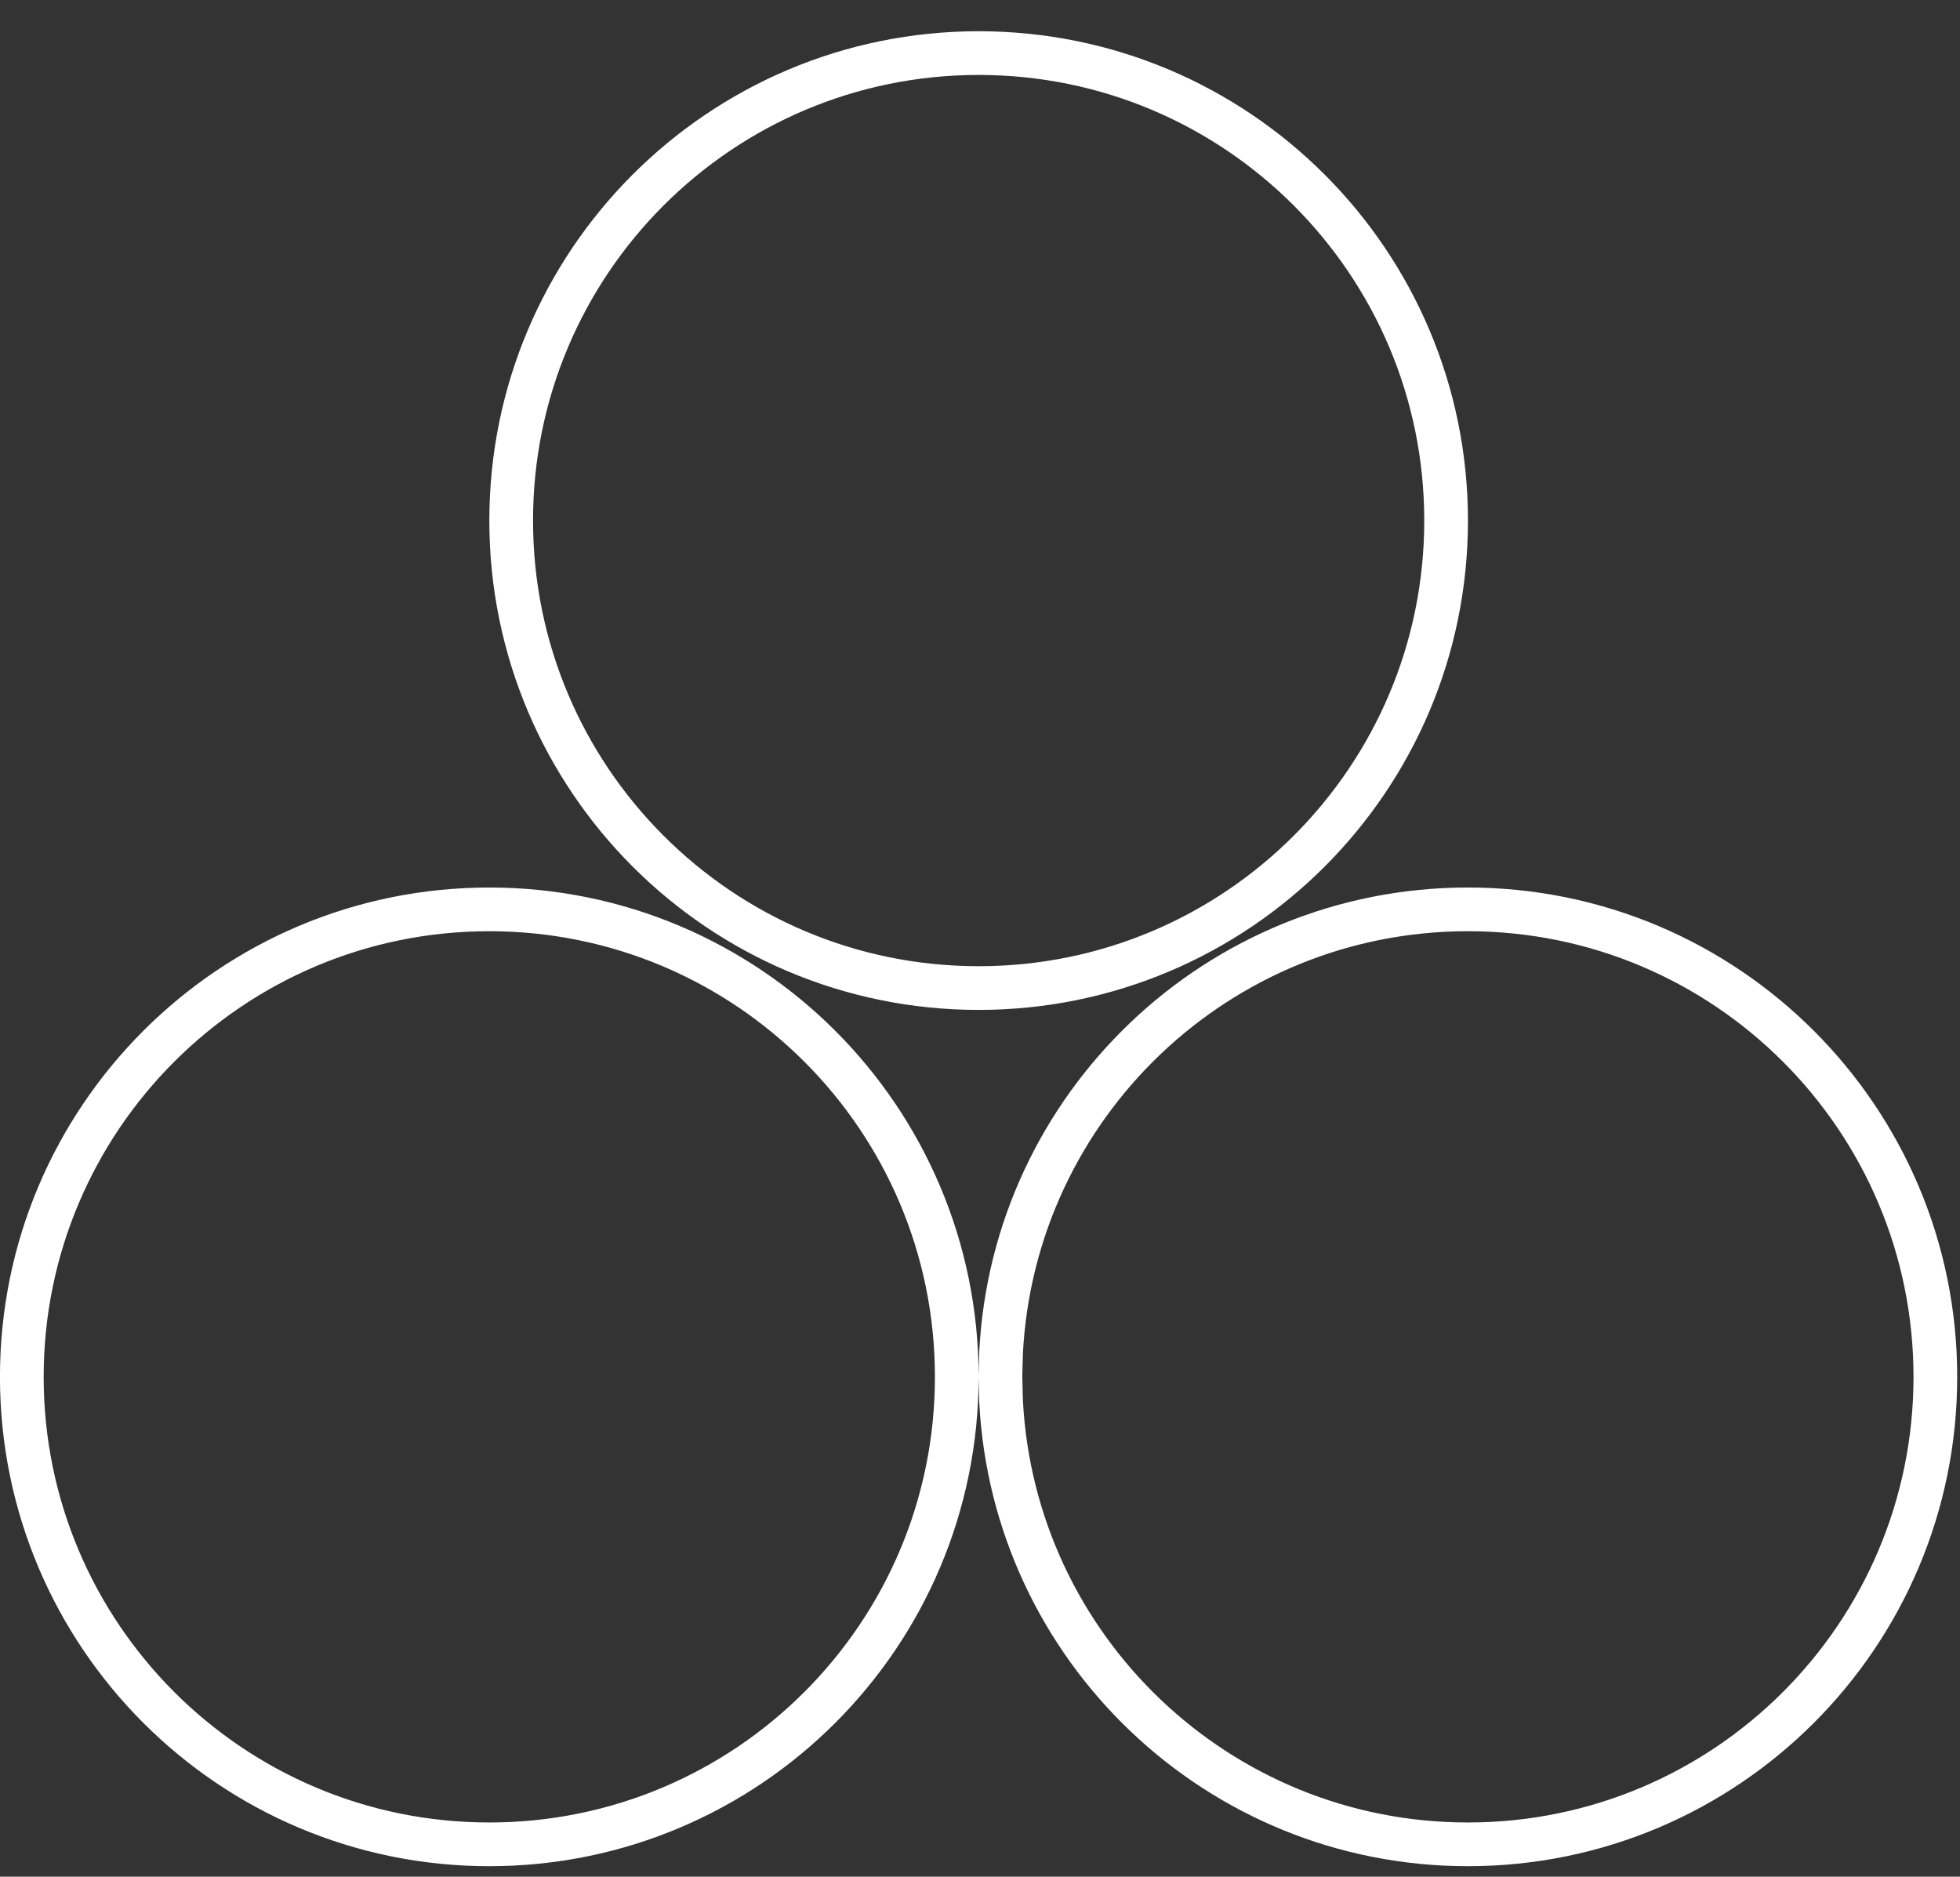 <svg width="47" height="45" viewBox="0 0 47 45" fill="none" xmlns="http://www.w3.org/2000/svg">
<rect x="0" y="0" width="47" height="45" fill="#333333" stroke="none"/>
<path d="M11.733 21.805C17.924 21.805 22.943 26.824 22.943 33.015C22.943 39.205 17.924 44.224 11.733 44.224C5.543 44.224 0.523 39.205 0.523 33.015C0.523 26.824 5.543 21.805 11.733 21.805ZM35.2 21.805C41.391 21.805 46.409 26.824 46.409 33.015C46.409 39.205 41.391 44.224 35.2 44.224C29.203 44.224 24.305 39.514 24.005 33.592L23.99 33.015L24.005 32.438C24.305 26.515 29.203 21.805 35.2 21.805ZM23.468 1.273C29.659 1.273 34.677 6.293 34.677 12.483C34.677 18.674 29.659 23.692 23.468 23.692C17.277 23.692 12.258 18.674 12.258 12.483C12.258 6.293 17.277 1.273 23.468 1.273Z" stroke="white" stroke-width="1.048"/>
</svg>

